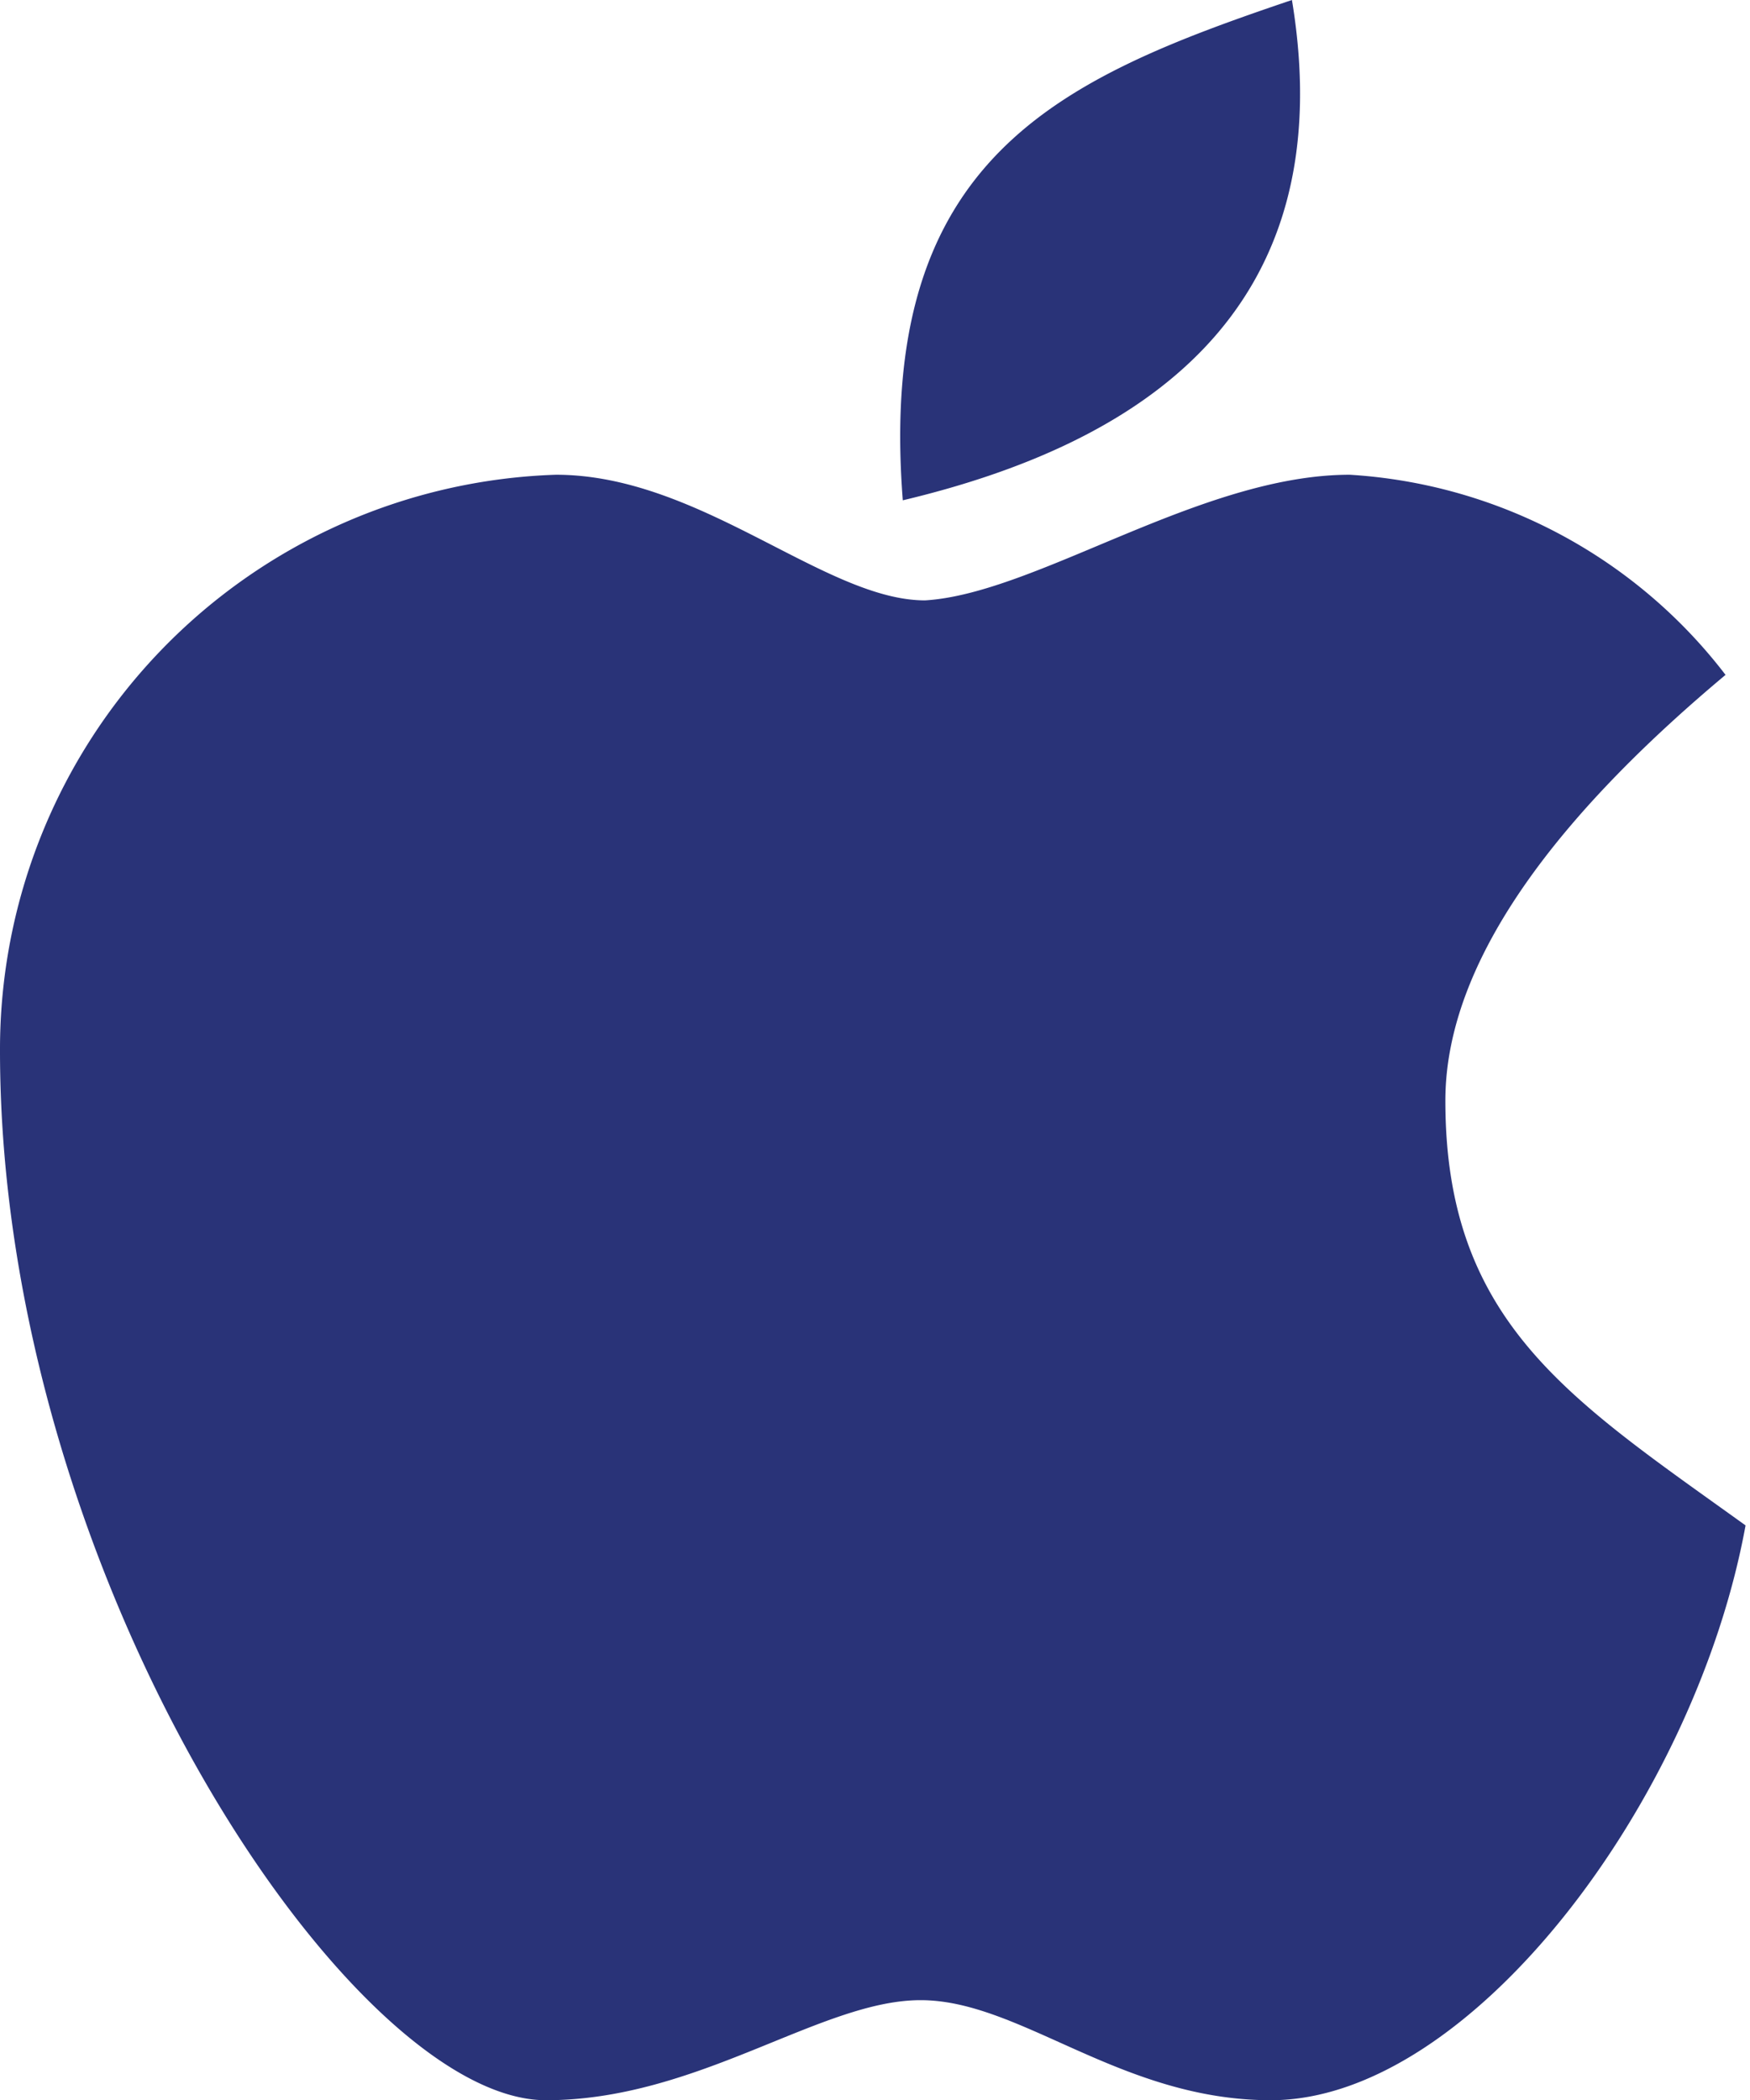 <svg xmlns="http://www.w3.org/2000/svg" viewBox="0 0 15.74 18.89"><defs><style>.ab2a5dfd-38b8-4e47-a267-21ce04f3c8d1{fill:#293378;}</style></defs><g id="a36615c1-480c-4d3c-accb-47860a429167" data-name="Capa 2"><g id="ac515537-5cdc-4ad2-ba47-90730d92dfda" data-name="Gràfica"><path class="ab2a5dfd-38b8-4e47-a267-21ce04f3c8d1" d="M8.12,4.5C7.88,1.42,9.52.71,11.62,0,12.09,2.84,10.22,4,8.12,4.5Zm.2.9c1-.06,2.48-1.13,3.82-1.13a4.61,4.61,0,0,1,3.38,1.8C14.17,7.2,13,8.55,13,9.9c0,2,1.13,2.69,2.7,3.82-.45,2.47-2.47,5.17-4.27,5.17-1.35,0-2.25-.9-3.15-.9s-2,.9-3.37.9C3.15,18.89,0,14.17,0,9.45A5.17,5.17,0,0,1,5,4.27C6.3,4.27,7.42,5.4,8.32,5.4Z"/></g></g></svg>